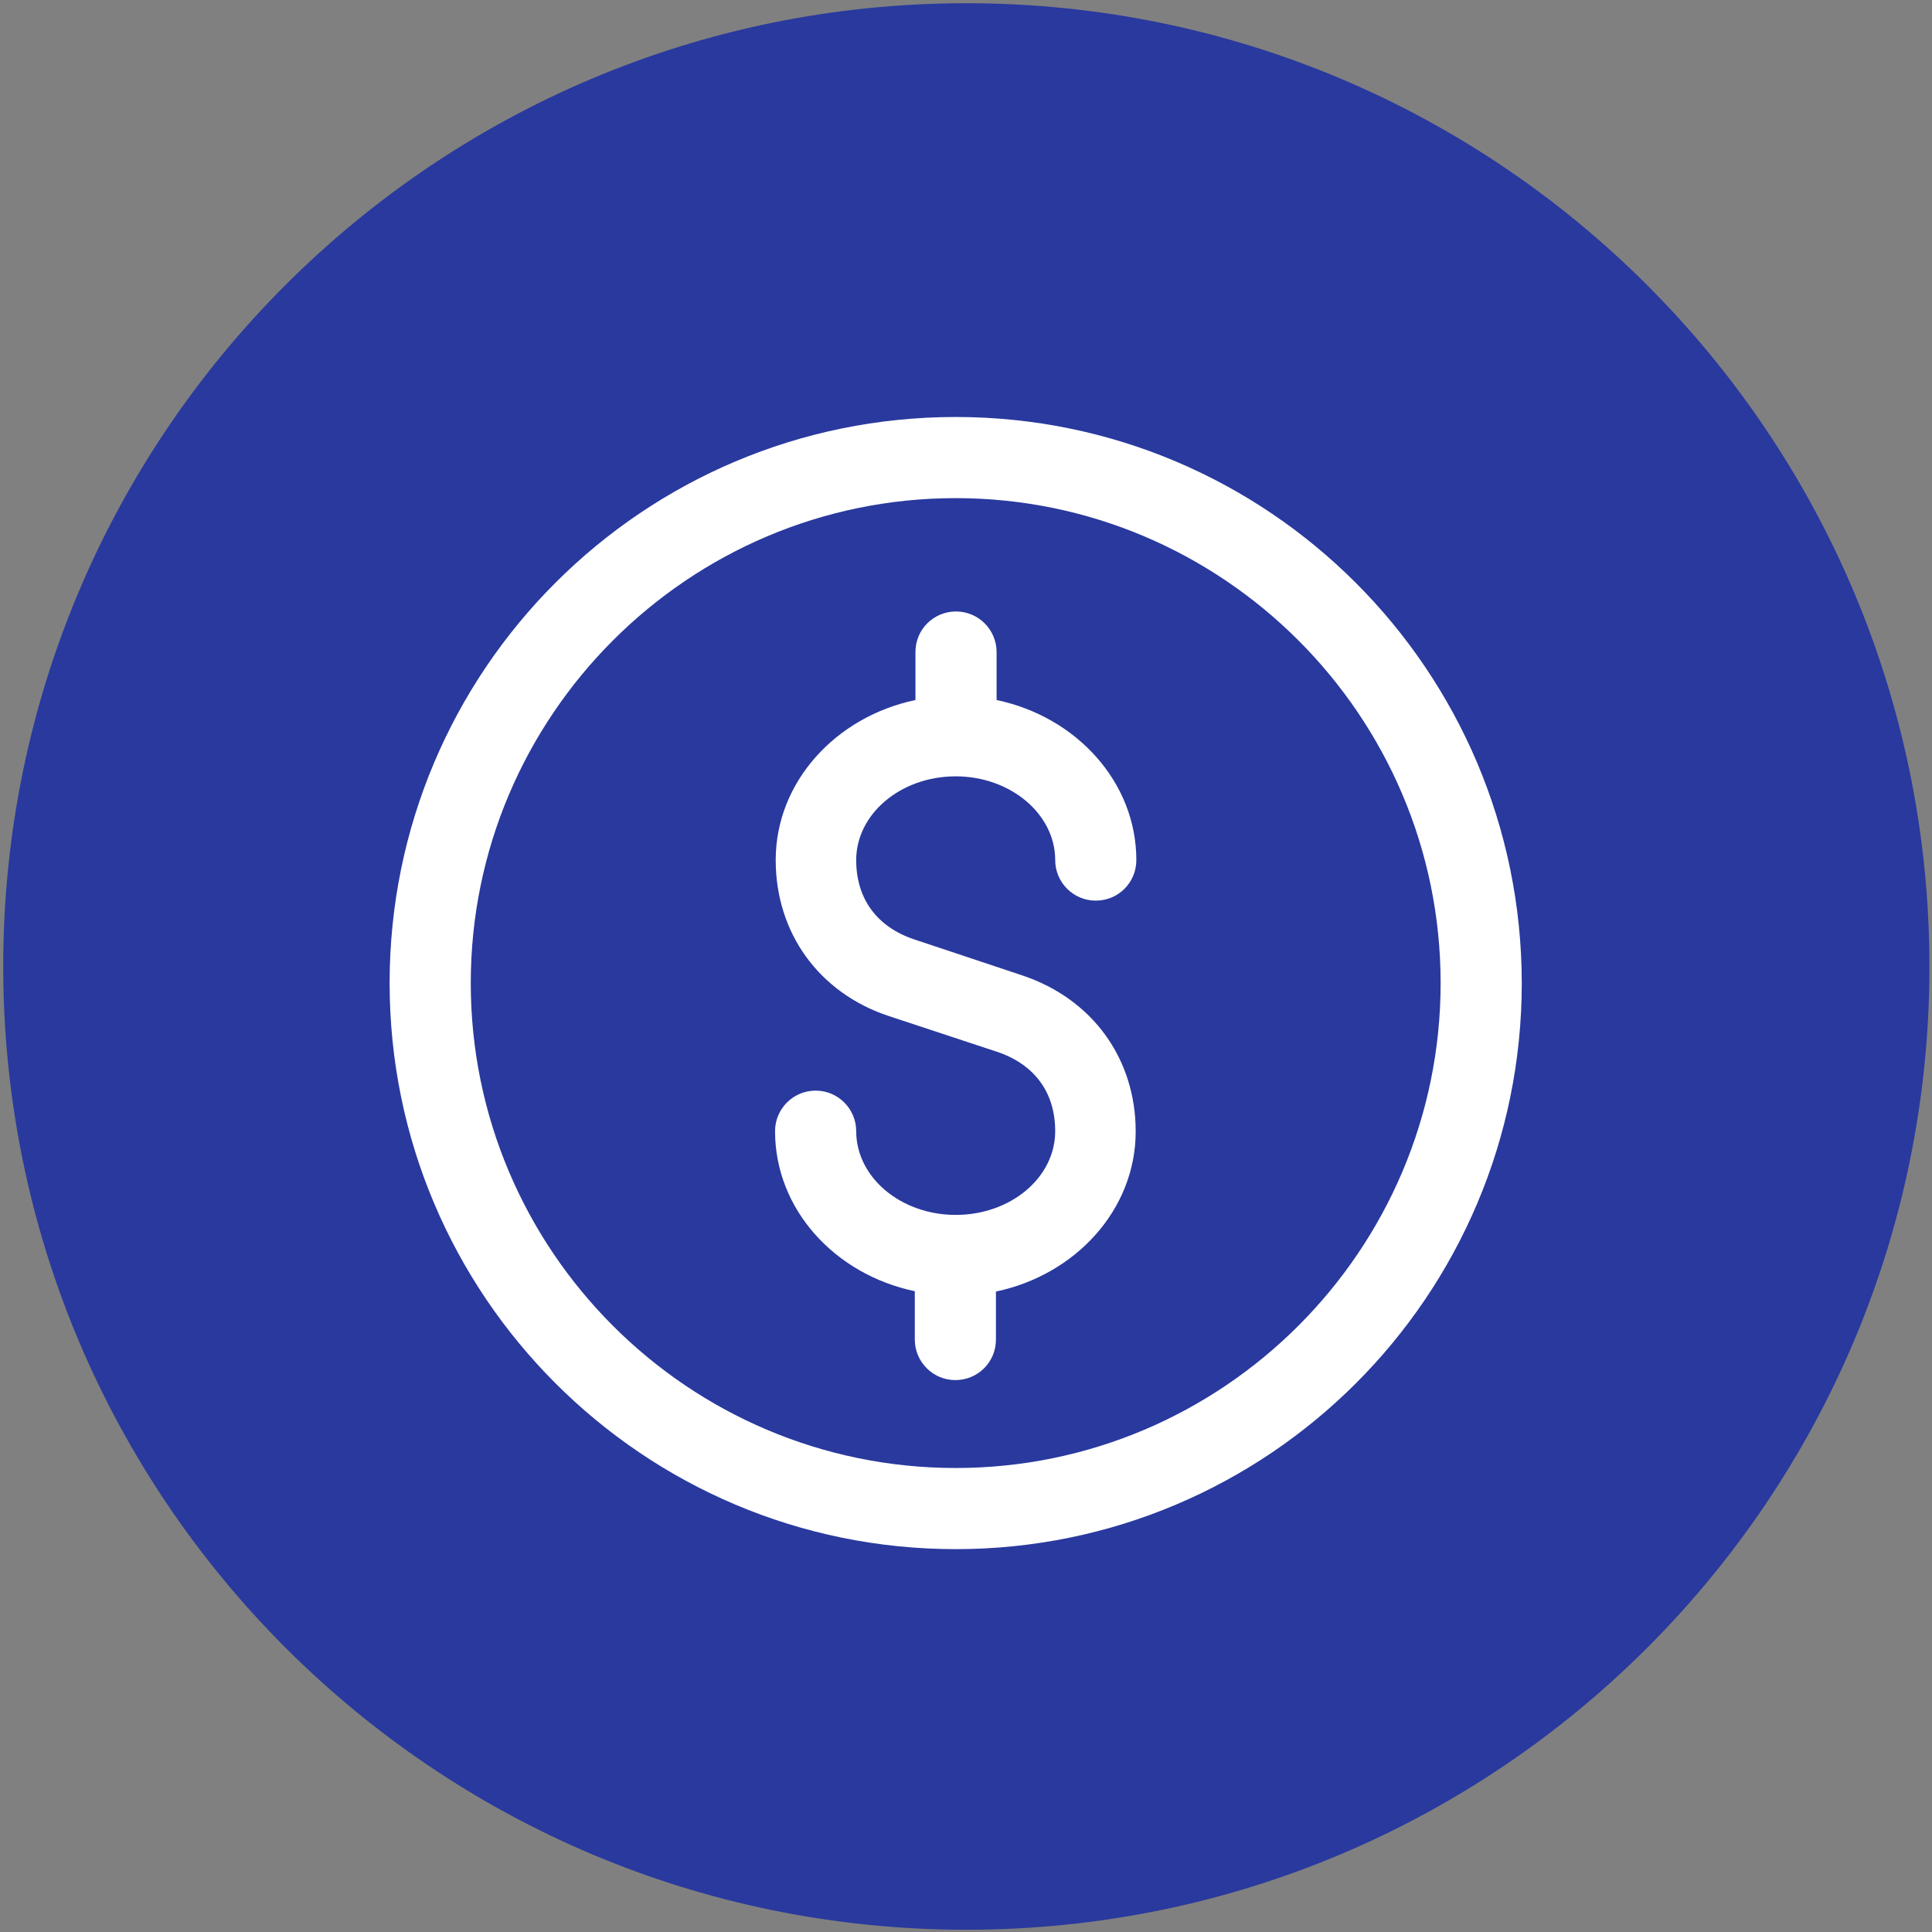 <?xml version="1.0" encoding="utf-8"?>
<!-- Generator: Adobe Illustrator 26.3.1, SVG Export Plug-In . SVG Version: 6.00 Build 0)  -->
<svg version="1.1" id="Layer_1" xmlns="http://www.w3.org/2000/svg" xmlns:xlink="http://www.w3.org/1999/xlink" x="0px" y="0px"
	 viewBox="0 0 600 600" style="enable-background:new 0 0 600 600;" xml:space="preserve">
<rect x="0" y="0" width="600" height="600" fill="#808080" stroke="none"/>
<style type="text/css">
	.st0{clip-path:url(#SVGID_00000180354106532420325880000004545988112879136430_);fill:#29399E;}
	.st1{fill:#FFFFFF;}
</style>
<g>
	<g>
		<g>
			<defs>
				<rect id="SVGID_1_" x="1" y="1" width="598.3" height="598.3"/>
			</defs>
			<clipPath id="SVGID_00000085929157499054483850000005457818350146877118_">
				<use xlink:href="#SVGID_1_"  style="overflow:visible;"/>
			</clipPath>
			<path style="clip-path:url(#SVGID_00000085929157499054483850000005457818350146877118_);fill:#29399E;" d="M300.1,599.3
				c165.2,0,299.1-133.9,299.1-299.1S465.4,1,300.1,1S1,134.9,1,300.1S134.9,599.3,300.1,599.3"/>
		</g>
	</g>
</g>
<path class="st1" d="M296.8,129.5c-97.1,0-175.8,78.7-175.8,175.8c0,97,78.7,175.8,175.8,175.8c97,0,175.8-78.7,175.8-175.8
	C472.5,208.2,393.8,129.5,296.8,129.5z M296.8,455.9c-83.1,0-150.6-67.6-150.6-150.6s67.6-150.6,150.6-150.6s150.6,67.6,150.6,150.6
	S379.8,455.9,296.8,455.9z"/>
<path class="st1" d="M296.8,241.1c17,0,30.9,11.7,30.9,26c0,6.9,5.6,12.6,12.6,12.6s12.6-5.6,12.6-12.6c0-24.2-18.6-44.5-43.4-49.7
	v-14.9c0-6.9-5.6-12.6-12.6-12.6s-12.6,5.6-12.6,12.6v14.9c-24.8,5.2-43.4,25.5-43.4,49.7c0,22.6,13.4,41.2,35,48.4l33.9,11.2
	c11.5,3.9,17.9,12.6,17.9,24.6c0,14.4-13.8,26-30.9,26s-30.9-11.7-30.9-26c0-6.9-5.6-12.6-12.6-12.6c-6.9,0-12.6,5.6-12.6,12.6
	c0,24.3,18.6,44.5,43.4,49.7V416c0,6.9,5.6,12.6,12.6,12.6s12.6-5.6,12.6-12.6v-14.9c24.8-5.2,43.4-25.5,43.4-49.7
	c0-22.6-13.4-41.1-35-48.4l-33.9-11.3c-11.5-3.9-17.9-12.6-17.9-24.6C265.9,252.8,279.7,241.1,296.8,241.1z"/>
</svg>
